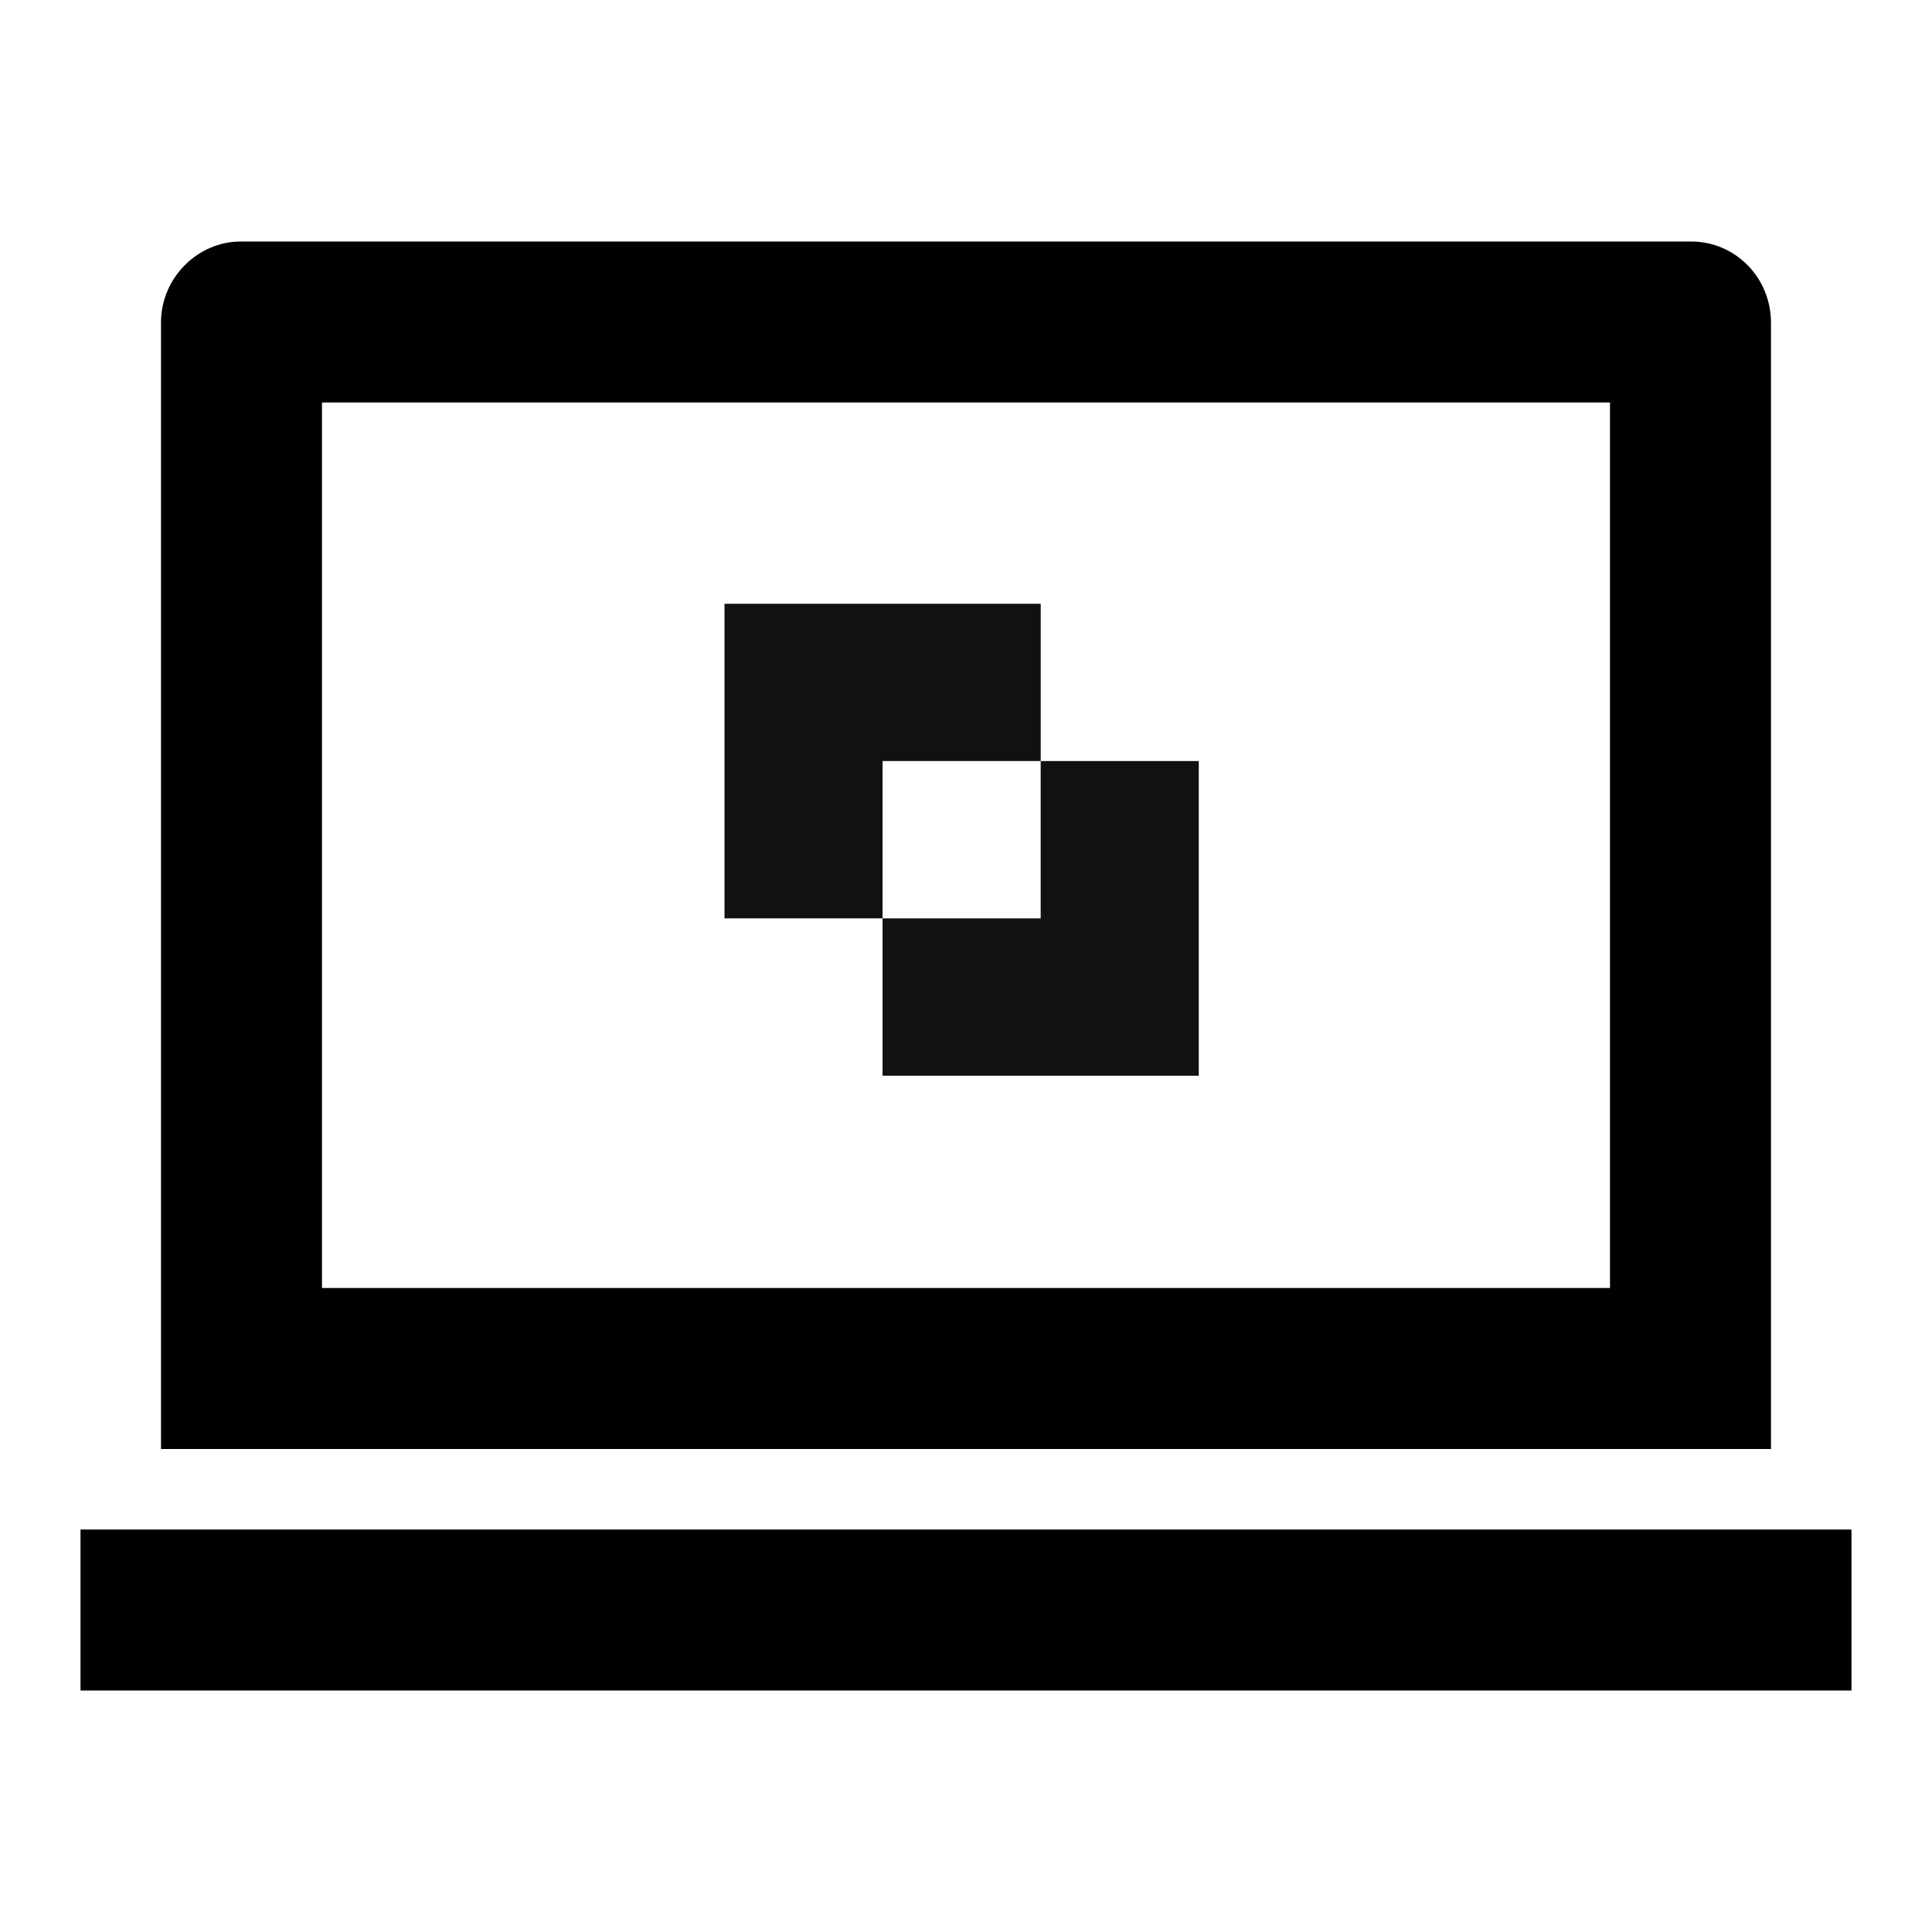 <svg width="64" height="64" viewBox="0 0 64 64" fill="none" xmlns="http://www.w3.org/2000/svg">
<path d="M10.666 13.333V42.667H53.333V13.333H10.666ZM5.333 10.687C5.333 9.203 6.547 8 7.978 8H56.022C57.483 8 58.666 9.197 58.666 10.687V48H5.333V10.687ZM2.667 50.667H61.333V56H2.667V50.667Z" fill="black"/>
<g clip-path="url(#clip0_2259_20462)">
<path d="M34.475 25.211V20H24V30.422H29.236V25.211H34.475Z" fill="#111111"/>
<path d="M34.474 25.211V30.422H29.236V35.634H39.711V25.211H34.474Z" fill="#111111"/>
</g>
<defs>
<clipPath id="clip0_2259_20462">
<rect width="16" height="16" fill="white" transform="translate(24 20)"/>
</clipPath>
</defs>
</svg>
